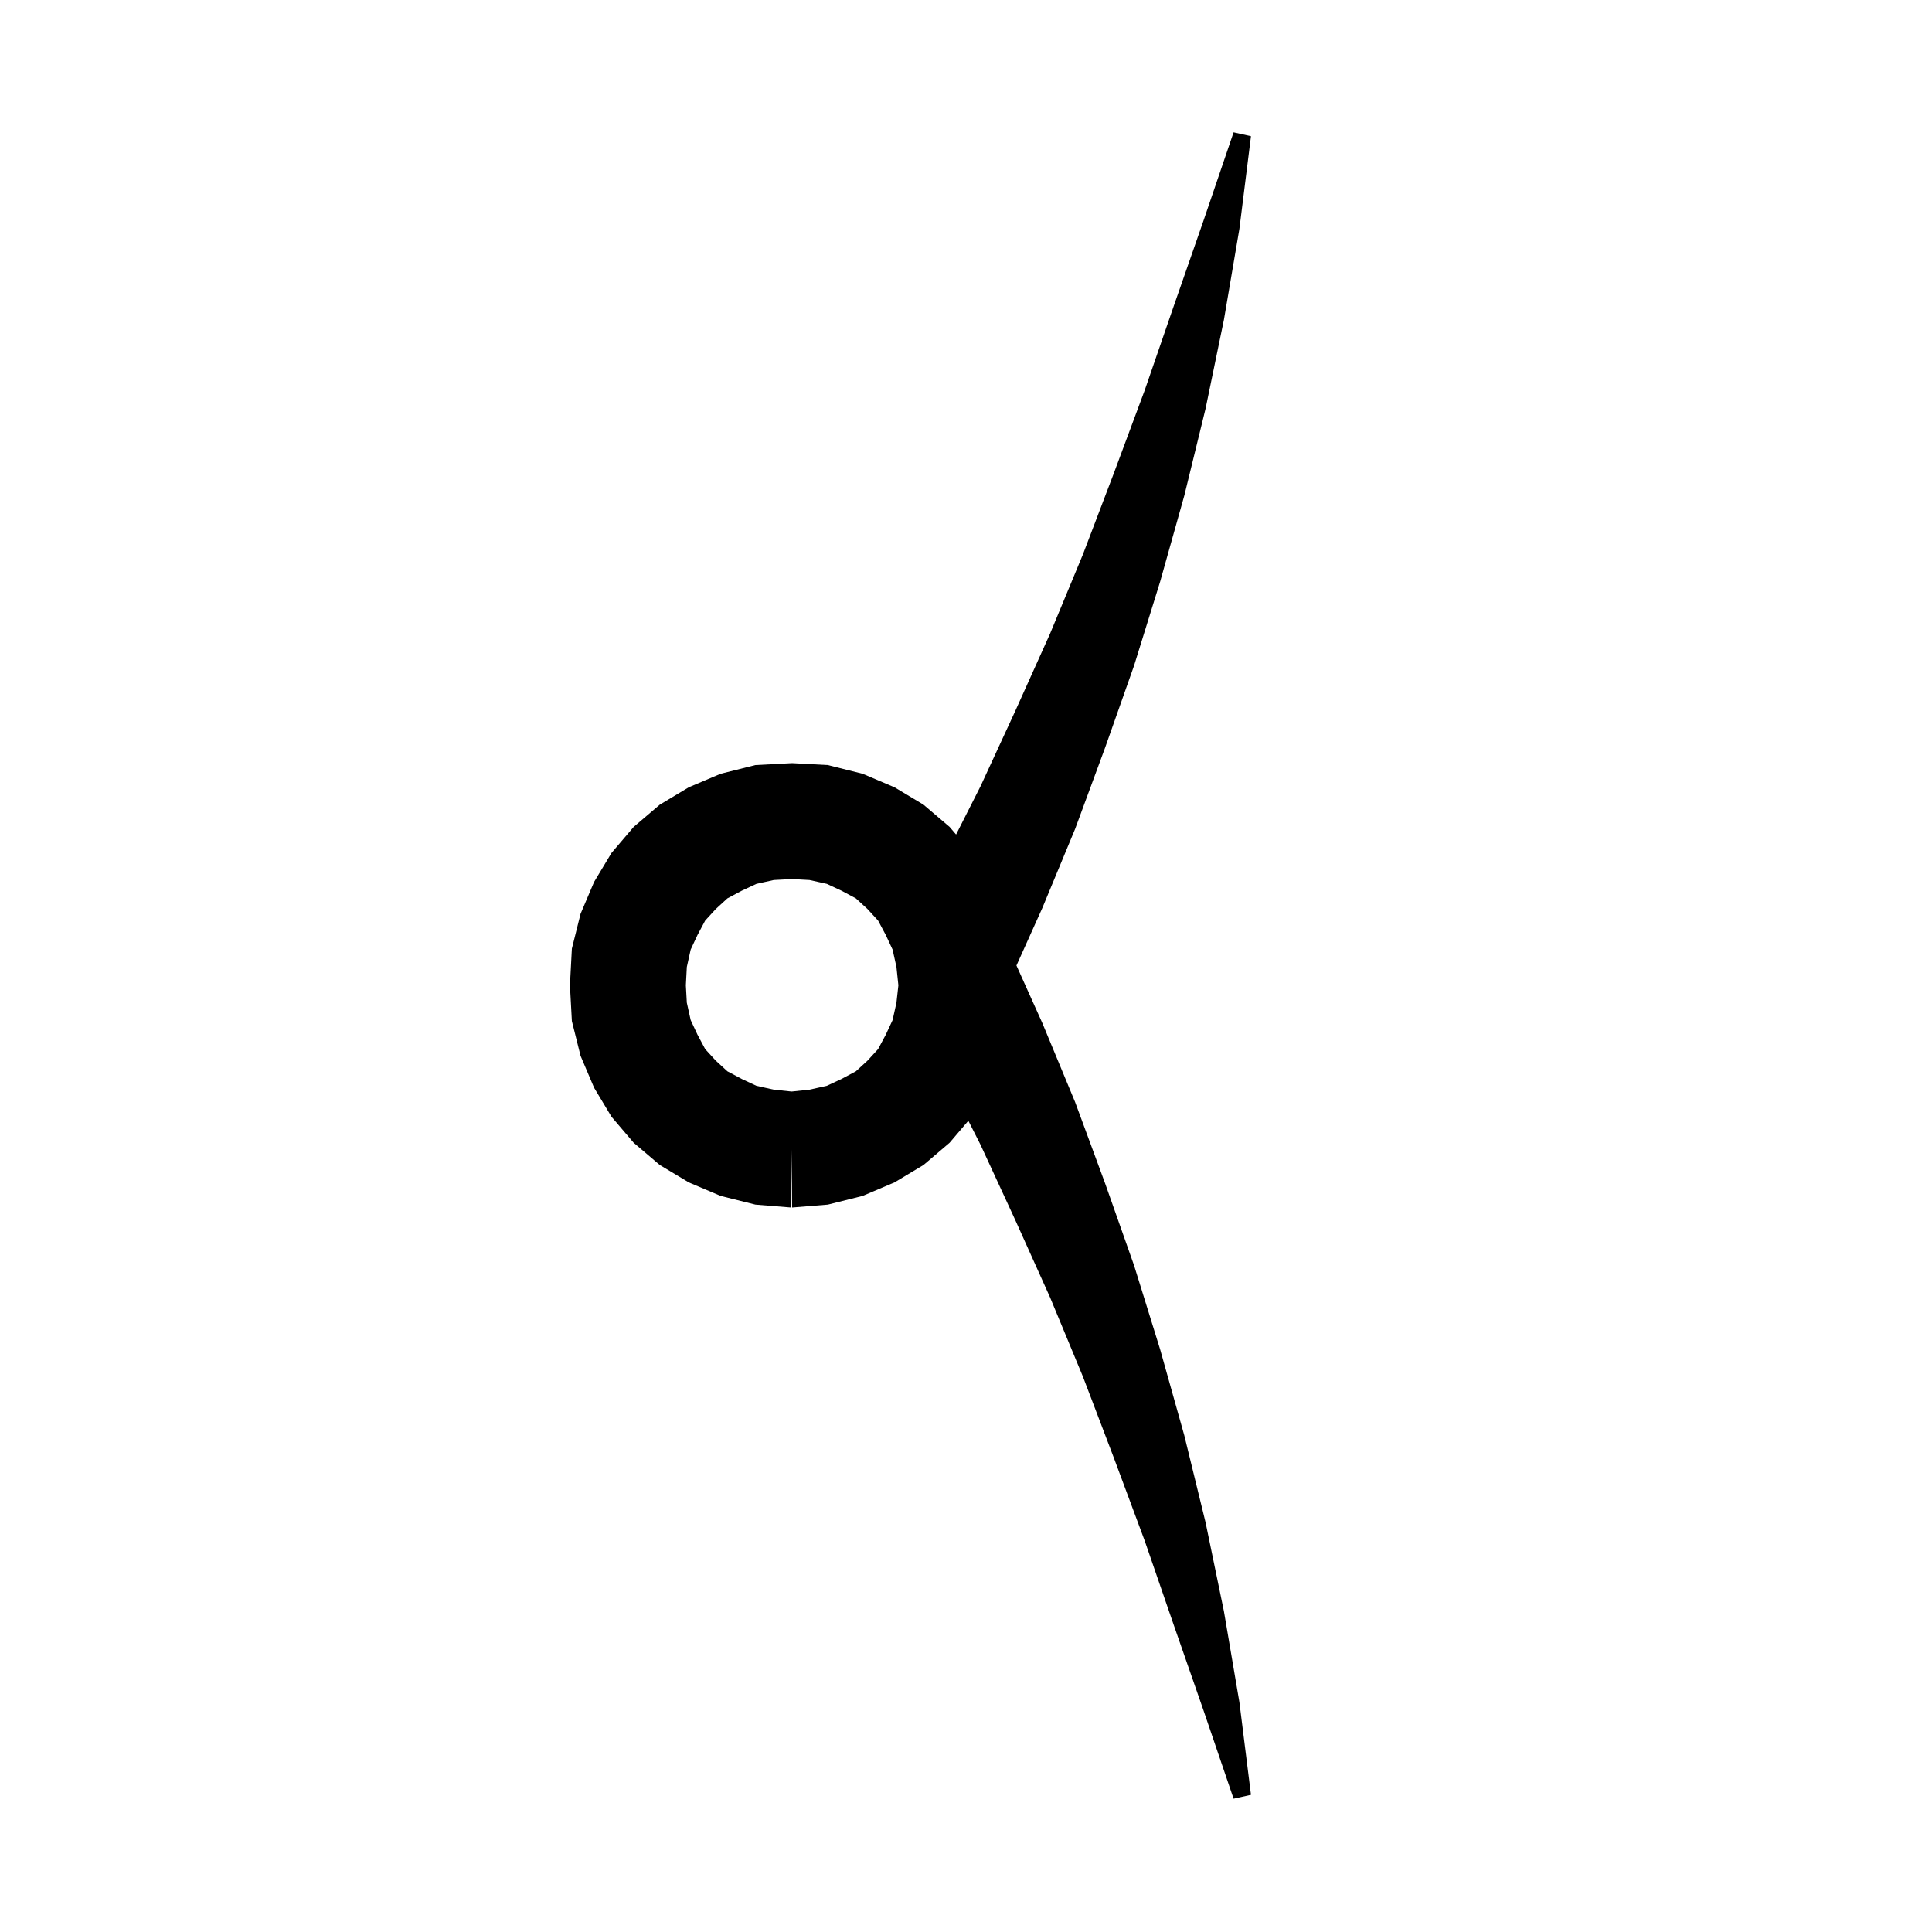 <svg xmlns="http://www.w3.org/2000/svg" xmlns:xlink="http://www.w3.org/1999/xlink" version="1.1" baseProfile="full" viewBox="0 0 200 200" width="200" height="200">
<g fill="black">
<path d="M 71.5 105.6 L 72.2 107.1 L 73.0 108.6 L 74.1 109.8 L 75.3 110.9 L 76.8 111.7 L 78.3 112.4 L 80.1 112.8 L 81.95 112.995 L 83.8 112.8 L 85.6 112.4 L 87.1 111.7 L 88.6 110.9 L 89.8 109.8 L 90.9 108.6 L 91.7 107.1 L 92.4 105.6 L 92.8 103.8 L 93.0 102.0 L 93.513 102.0 L 93.513 101.996 L 93.0 102.0 L 92.8 100.1 L 92.4 98.3 L 91.7 96.8 L 90.9 95.3 L 89.8 94.1 L 88.6 93.0 L 87.1 92.2 L 85.6 91.5 L 83.8 91.1 L 82.0 91.0 L 80.1 91.1 L 78.3 91.5 L 76.8 92.2 L 75.3 93.0 L 74.1 94.1 L 73.0 95.3 L 72.2 96.8 L 71.5 98.3 L 71.1 100.1 L 71.0 102.0 L 71.1 103.8 Z M 60.1 94.6 L 61.5 91.3 L 63.3 88.3 L 65.6 85.6 L 68.3 83.3 L 71.3 81.5 L 74.6 80.1 L 78.2 79.2 L 82.0 79.0 L 85.7 79.2 L 89.3 80.1 L 92.6 81.5 L 95.6 83.3 L 98.3 85.6 L 98.973 86.39 L 101.5 81.4 L 105.1 73.6 L 108.7 65.6 L 112.1 57.4 L 115.3 49.0 L 118.5 40.4 L 121.5 31.7 L 124.6 22.8 L 127.7 13.7 L 129.5 14.1 L 128.3 23.7 L 126.7 33.1 L 124.8 42.3 L 122.6 51.3 L 120.1 60.2 L 117.4 68.9 L 114.4 77.4 L 111.3 85.8 L 107.9 94.0 L 105.223 99.95 L 107.9 105.9 L 111.3 114.1 L 114.4 122.5 L 117.4 131.0 L 120.1 139.7 L 122.6 148.6 L 124.8 157.6 L 126.7 166.8 L 128.3 176.2 L 129.5 185.8 L 127.7 186.2 L 124.6 177.1 L 121.5 168.2 L 118.5 159.5 L 115.3 150.9 L 112.1 142.5 L 108.7 134.3 L 105.1 126.3 L 101.5 118.5 L 100.243 116.019 L 98.3 118.3 L 95.6 120.6 L 92.6 122.4 L 89.3 123.8 L 85.7 124.7 L 82.0 125.0 L 81.95 119.0 L 81.9 125.0 L 78.2 124.7 L 74.6 123.8 L 71.3 122.4 L 68.3 120.6 L 65.6 118.3 L 63.3 115.6 L 61.5 112.6 L 60.1 109.3 L 59.2 105.7 L 59.0 102.0 L 59.2 98.2 Z "/>
</g>
</svg>